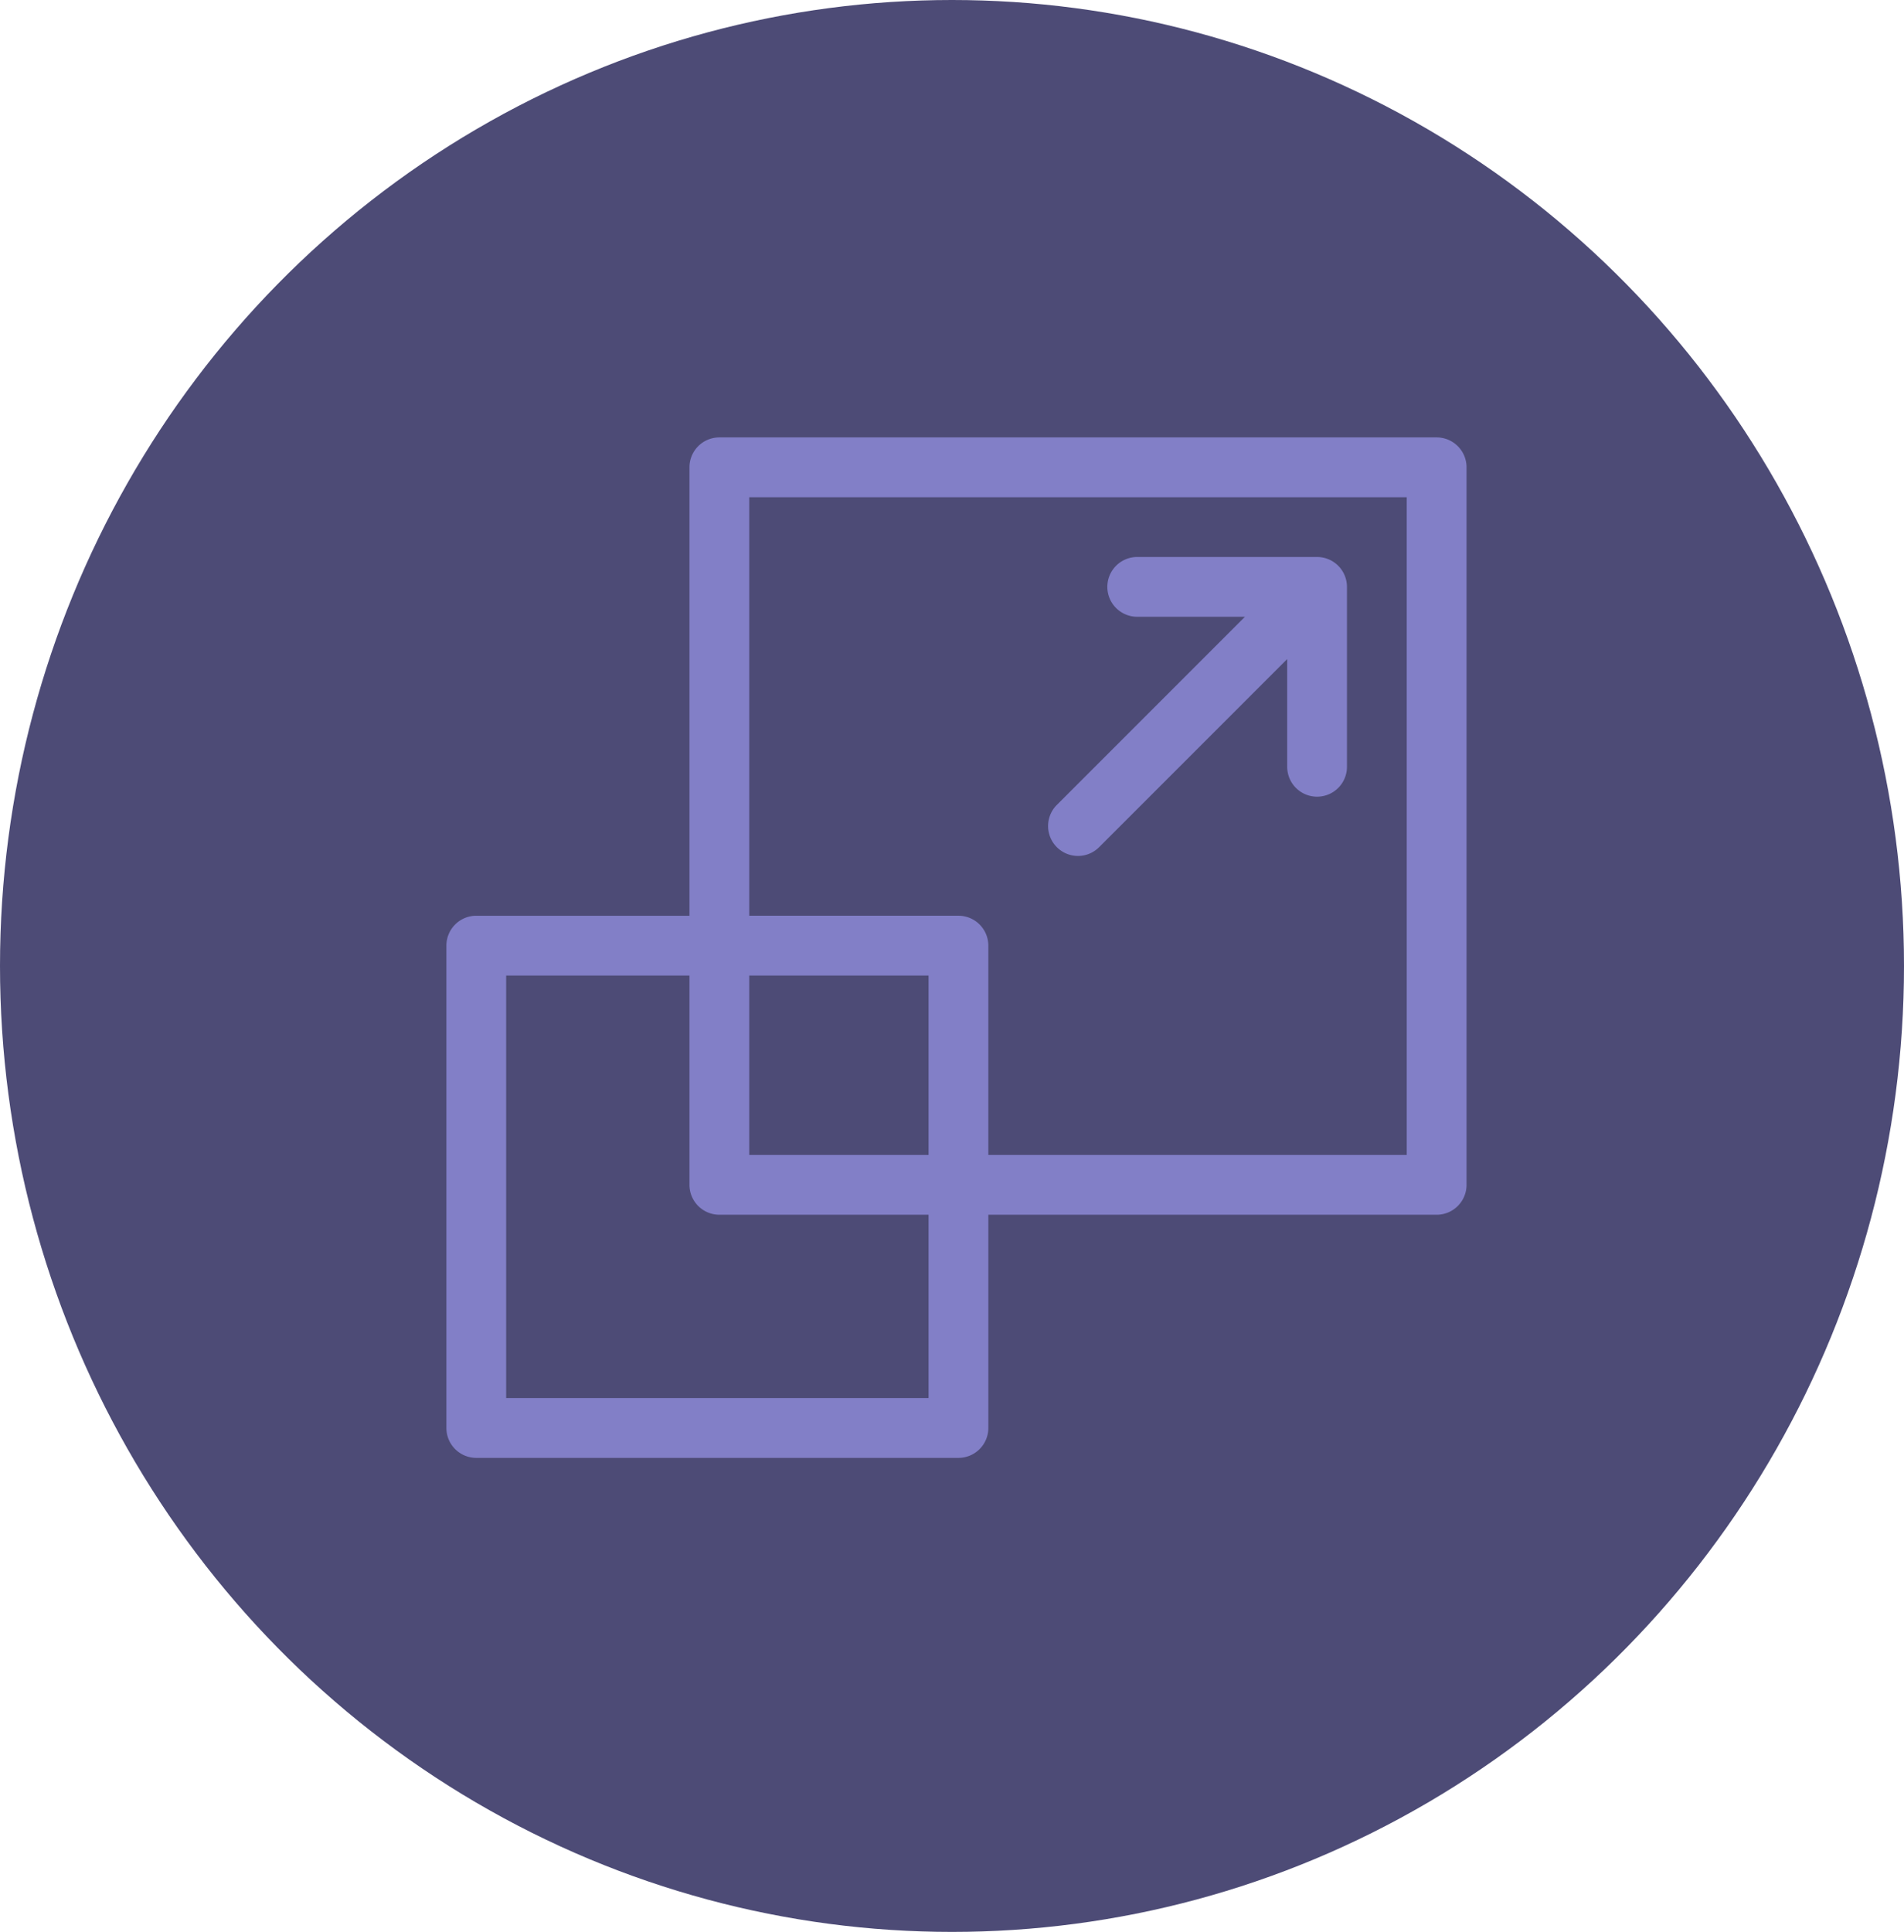 <?xml version="1.0" encoding="UTF-8"?> <svg xmlns="http://www.w3.org/2000/svg" width="209" height="212" viewBox="0 0 209 212"> <g id="Сгруппировать_7" data-name="Сгруппировать 7" transform="translate(-380 -64)"> <ellipse id="Эллипс_3" data-name="Эллипс 3" cx="104.5" cy="106" rx="104.5" ry="106" transform="translate(380 64)" fill="#4d4b76"></ellipse> <g id="_008-resize" data-name="008-resize" transform="translate(429 112)"> <g id="Сгруппировать_3" data-name="Сгруппировать 3" transform="translate(0 0)"> <g id="Сгруппировать_2" data-name="Сгруппировать 2"> <path id="Контур_12" data-name="Контур 12" d="M108.7,0H29.963a3.281,3.281,0,0,0-3.281,3.281V52.49H3.281A3.281,3.281,0,0,0,0,55.77V108.7a3.281,3.281,0,0,0,3.281,3.281H56.208a3.281,3.281,0,0,0,3.281-3.281V85.3H108.7a3.281,3.281,0,0,0,3.281-3.281V3.281A3.281,3.281,0,0,0,108.7,0ZM52.927,105.417H6.561V59.051H26.682V82.015A3.281,3.281,0,0,0,29.963,85.3H52.927Zm0-26.682H33.243V59.051H52.927Zm52.49,0H59.488V55.77a3.281,3.281,0,0,0-3.281-3.281H33.243V6.561h72.173Z" transform="translate(0 0)" fill="#827fc7"></path> </g> </g> <g id="Сгруппировать_5" data-name="Сгруппировать 5" transform="translate(66.049 13.122)"> <g id="Сгруппировать_4" data-name="Сгруппировать 4"> <path id="Контур_13" data-name="Контур 13" d="M334.805,63.271A3.281,3.281,0,0,0,331.524,60H311.841a3.281,3.281,0,1,0,0,6.561h11.764L302.96,87.206a3.28,3.28,0,1,0,4.639,4.639L328.245,71.2V82.964a3.281,3.281,0,1,0,6.561,0V63.281S334.805,63.274,334.805,63.271Z" transform="translate(-302 -60)" fill="#827fc7"></path> </g> </g> </g> </g> </svg> 